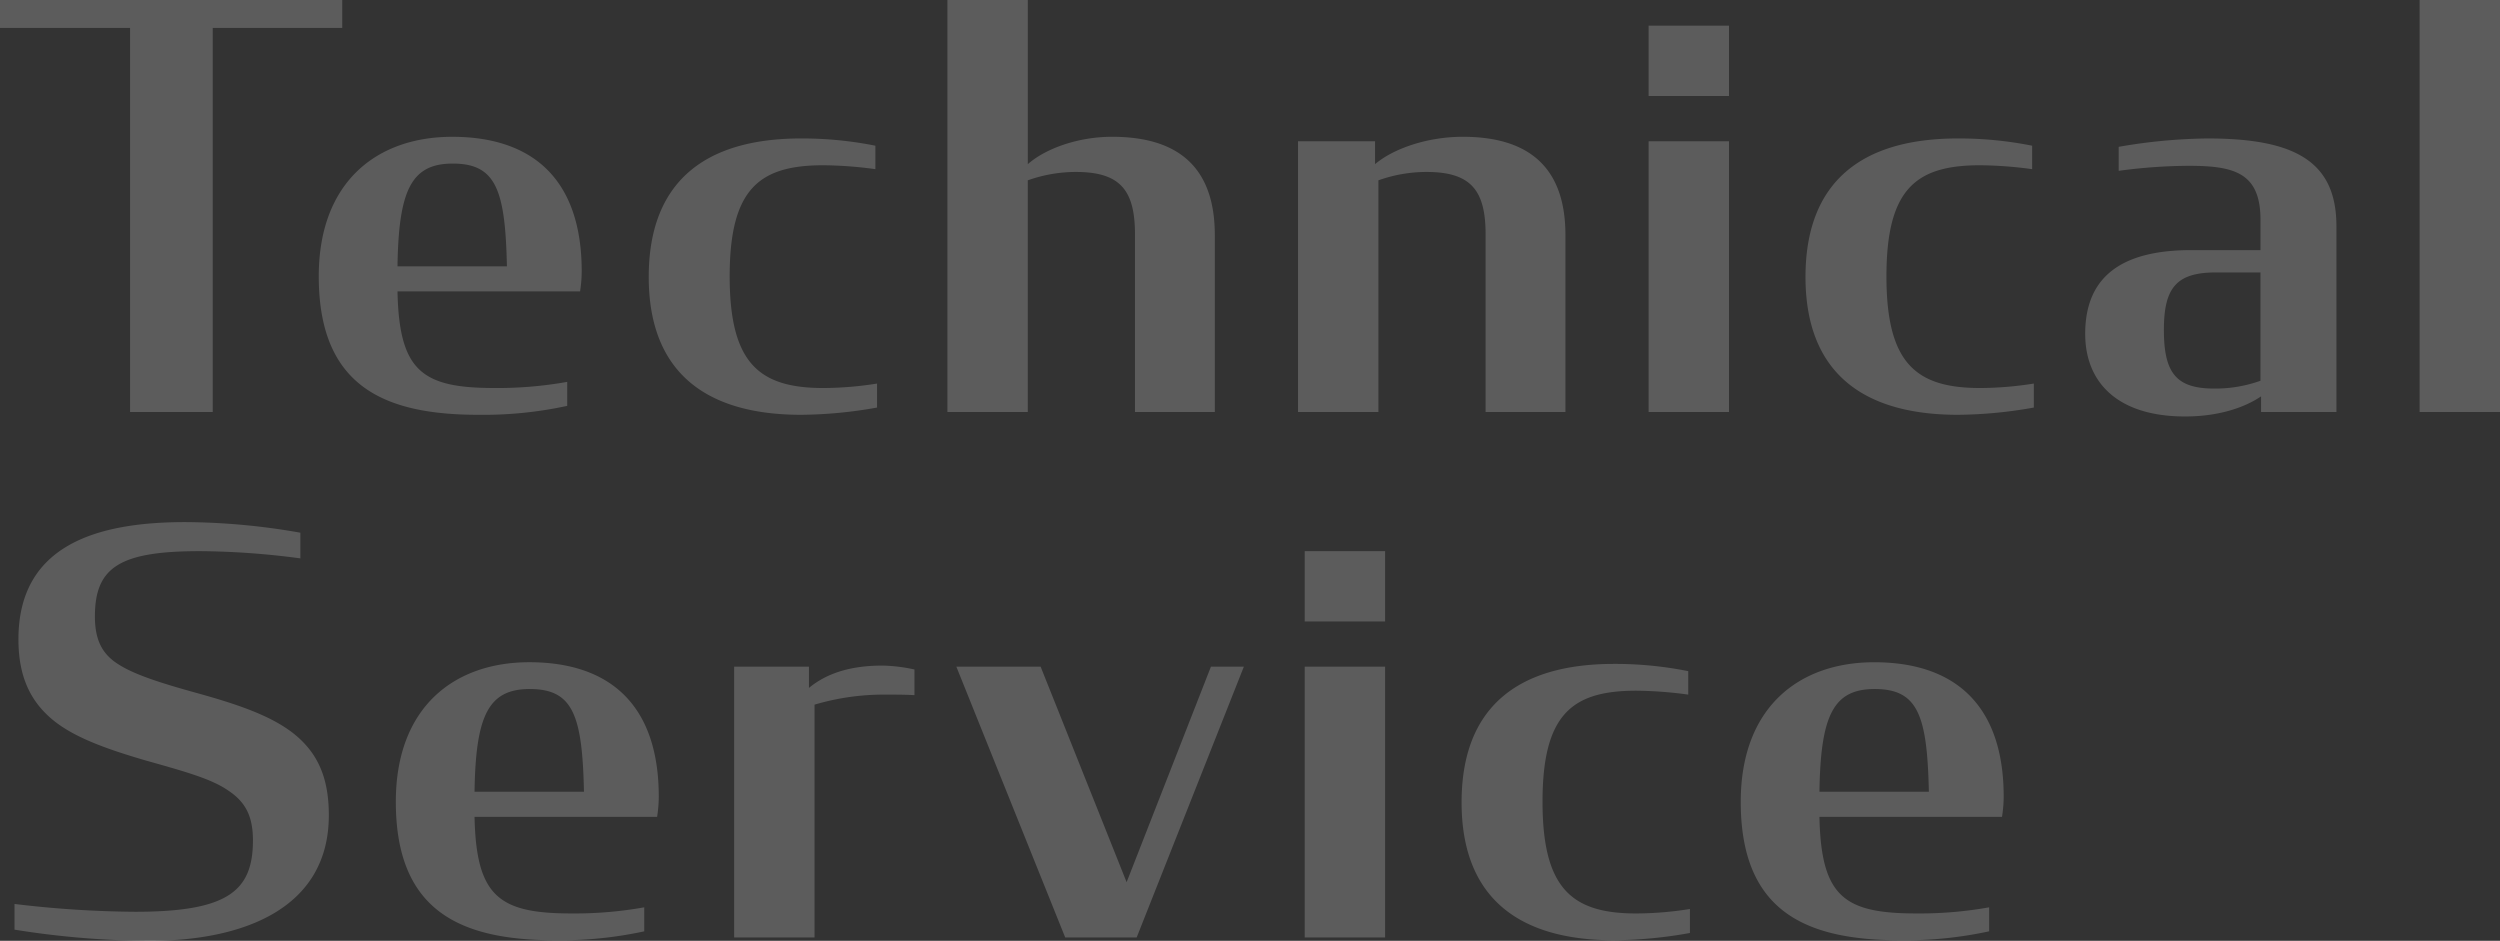 <svg xmlns="http://www.w3.org/2000/svg" width="456.756" height="171.889" viewBox="0 0 456.756 171.889">
  <rect x="0" y="0" width="456.756" height="171.889" fill="#333333" stroke="none"/>
  <path id="パス_7785" data-name="パス 7785" d="M1.02-70.176H24.786V0h15.1V-70.176H63.546v-5.1H1.02ZM88.434.51a72.156,72.156,0,0,0,16.218-1.632V-5.508a71.992,71.992,0,0,1-13.26,1.122c-13.26,0-17.442-3.06-17.748-17.646H107A24.273,24.273,0,0,0,107.3-25.7c0-16.728-8.874-24.582-23.664-24.582-13.668,0-24.378,8.16-24.378,25.5C59.262-4.692,71.2.51,88.434.51Zm-4.692-45.9c7.956,0,9.588,4.9,9.894,18.768H73.644C73.848-40.6,76.194-45.39,83.742-45.39ZM147.39.51A81.086,81.086,0,0,0,161.262-.816V-5.2a63.417,63.417,0,0,1-9.792.816c-11.73,0-17.136-4.488-17.136-20.4,0-16.014,5.406-20.3,17.136-20.3a74.217,74.217,0,0,1,9.486.714v-4.284A67.947,67.947,0,0,0,147.39-49.98c-17.646,0-27.846,7.956-27.846,25.3C119.544-7.548,129.642.51,147.39.51ZM174.114,0H188.8V-42.33a26.334,26.334,0,0,1,8.772-1.53c8.16,0,10.812,3.366,10.812,11.424V0h14.586V-32.334c0-13.158-7.548-17.952-18.768-17.952-6.222,0-12.138,2.142-15.4,5V-75.276H174.114ZM238.17,0h14.688V-42.33a26.334,26.334,0,0,1,8.772-1.53c8.16,0,10.812,3.366,10.812,11.424V0h14.586V-32.334c0-13.158-7.548-17.952-18.768-17.952-6.426,0-12.648,2.142-16.014,5V-49.47H238.17Zm64.056,0h14.688V-49.47H302.226Zm0-57.732h14.688V-70.584H302.226ZM358.734.51A81.087,81.087,0,0,0,372.606-.816V-5.2a63.418,63.418,0,0,1-9.792.816c-11.73,0-17.136-4.488-17.136-20.4,0-16.014,5.406-20.3,17.136-20.3a74.217,74.217,0,0,1,9.486.714v-4.284a67.947,67.947,0,0,0-13.566-1.326c-17.646,0-27.846,7.956-27.846,25.3C330.888-7.548,340.986.51,358.734.51Zm41.514.306c5.916,0,10.71-1.53,13.872-3.672V0h13.77V-33.966c0-11.934-7.752-16.014-23.562-16.014a99.548,99.548,0,0,0-16.218,1.53v4.386a97.534,97.534,0,0,1,12.852-.918c8.364,0,13.056,1.326,13.056,9.894v5.508H401.37c-13.056,0-19.38,5.1-19.38,15.3C381.99-5.406,387.906.816,400.248.816Zm5.3-5.1c-6.936,0-9.18-2.856-9.18-10.71,0-7.65,2.244-10.506,9.486-10.506h8.16V-5.712A24.5,24.5,0,0,1,405.552-4.284ZM443.088,0h14.688V-75.276H443.088ZM28.458,96.612c16.524,0,32.64-5.61,32.64-22.95,0-7.038-2.142-11.526-6.528-14.994-4.08-3.162-9.894-5.2-17.646-7.344-6.63-1.836-11.424-3.366-14.382-5.3-2.856-1.836-4.182-4.386-4.182-8.67,0-8.976,4.488-11.934,19.176-11.934A144.074,144.074,0,0,1,55.9,26.742V22.05a123.727,123.727,0,0,0-21.012-1.938c-16.524,0-30.5,4.386-30.5,21.42,0,6.732,2.142,11.22,6.12,14.586,3.876,3.264,9.792,5.406,17.136,7.548,7.242,2.04,12.036,3.366,15.1,5.508,3.06,2.04,4.488,4.59,4.488,9.078,0,9.282-4.59,13.056-21.522,13.056A193.4,193.4,0,0,1,3.672,89.88v4.692A157.241,157.241,0,0,0,28.458,96.612Zm74.052-.1a72.155,72.155,0,0,0,16.218-1.632V90.492a71.992,71.992,0,0,1-13.26,1.122c-13.26,0-17.442-3.06-17.748-17.646h33.354a24.273,24.273,0,0,0,.306-3.672c0-16.728-8.874-24.582-23.664-24.582-13.668,0-24.378,8.16-24.378,25.5C73.338,91.308,85.272,96.51,102.51,96.51Zm-4.692-45.9c7.956,0,9.588,4.9,9.894,18.768H87.72C87.924,55.4,90.27,50.61,97.818,50.61ZM135.15,96h14.688V53.466A44.461,44.461,0,0,1,162.69,51.63c1.836,0,3.672,0,5.406.1V47.04a30.131,30.131,0,0,0-5.814-.714c-5.508,0-10,1.224-13.464,4.08V46.53H135.15Zm60.486,0h13.056l19.584-49.47h-6.018L206.856,85.9,191.148,46.53h-15.4Zm43.758,0h14.688V46.53H239.394Zm0-57.732h14.688V25.416H239.394ZM295.9,96.51a81.086,81.086,0,0,0,13.872-1.326V90.8a63.418,63.418,0,0,1-9.792.816c-11.73,0-17.136-4.488-17.136-20.4,0-16.014,5.406-20.3,17.136-20.3a74.218,74.218,0,0,1,9.486.714V47.346A67.947,67.947,0,0,0,295.9,46.02c-17.646,0-27.846,7.956-27.846,25.3C268.056,88.452,278.154,96.51,295.9,96.51Zm52.326,0a72.156,72.156,0,0,0,16.218-1.632V90.492a71.992,71.992,0,0,1-13.26,1.122c-13.26,0-17.442-3.06-17.748-17.646h33.354A24.271,24.271,0,0,0,367.1,70.3c0-16.728-8.874-24.582-23.664-24.582-13.668,0-24.378,8.16-24.378,25.5C319.056,91.308,330.99,96.51,348.228,96.51Zm-4.692-45.9c7.956,0,9.588,4.9,9.894,18.768H333.438C333.642,55.4,335.988,50.61,343.536,50.61Z" transform="translate(-1.02 75.276)" fill="#fff" opacity="0.2"/>
</svg>
